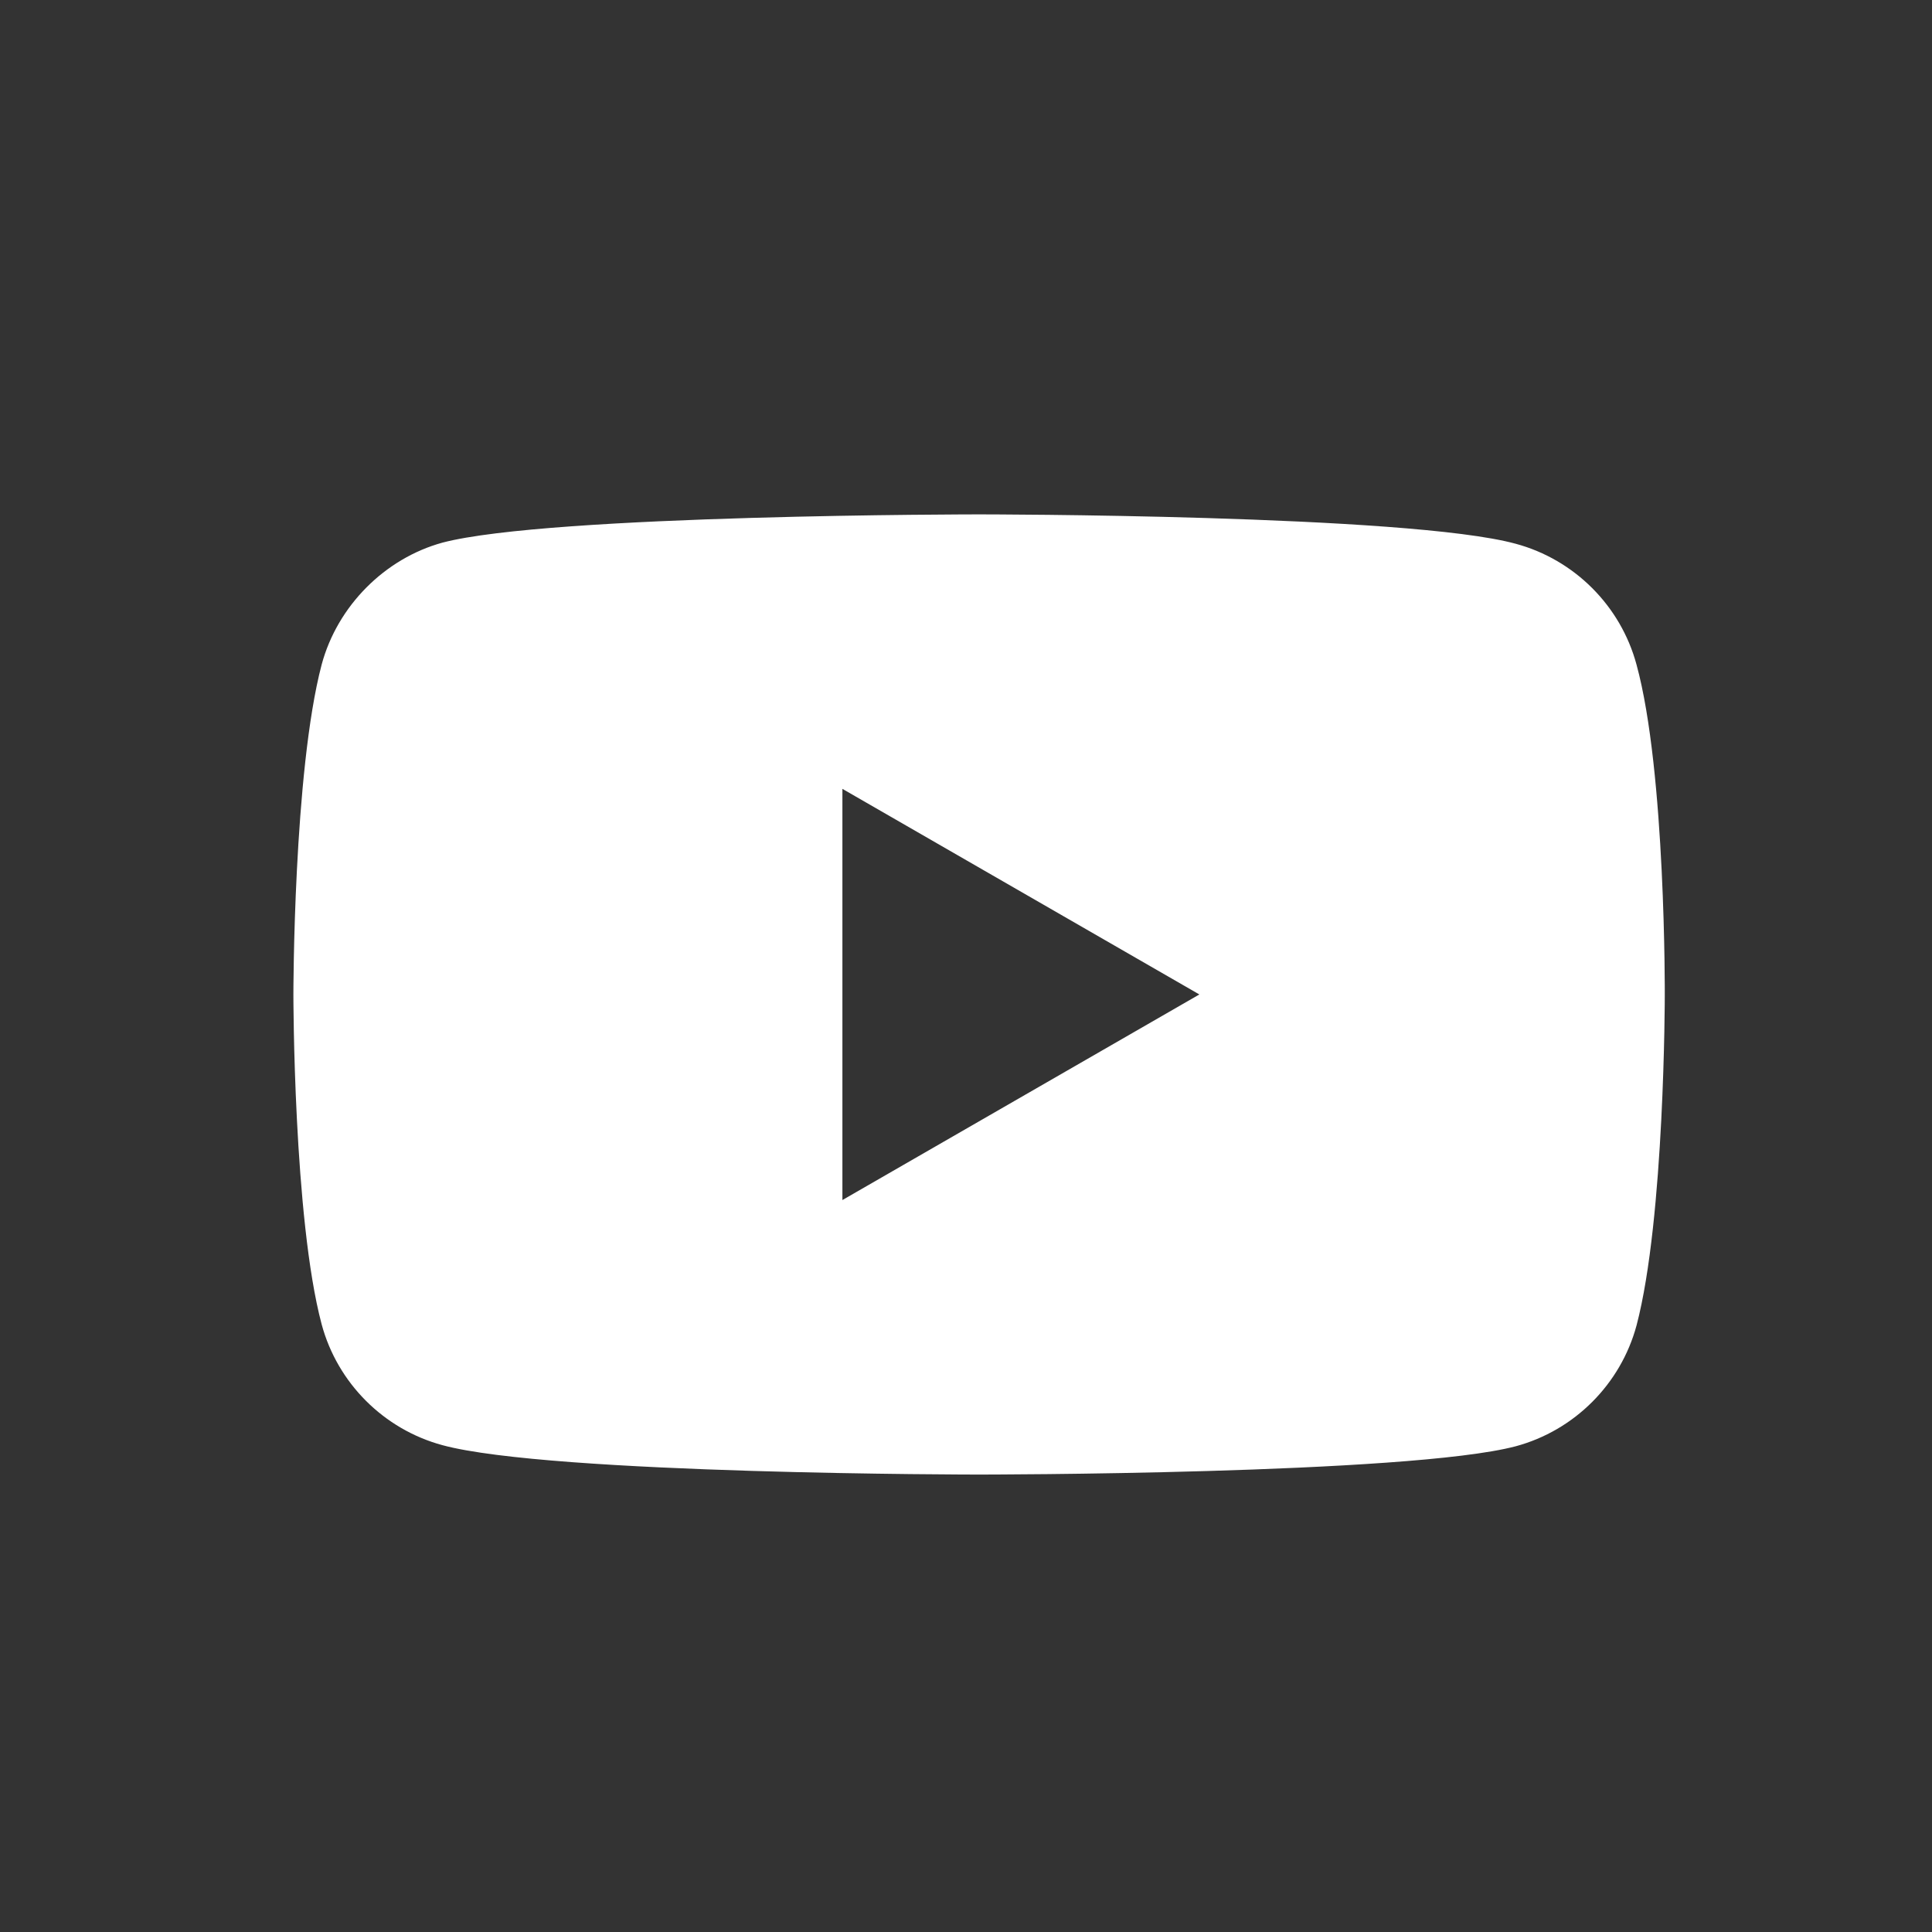 <svg width="70" height="70" viewBox="0 0 70 70" fill="none" xmlns="http://www.w3.org/2000/svg">
<rect x="0" y="0" width="70" height="70" fill="#333333" stroke="none"/>
<path d="M59.294 24.08C58.721 21.952 57.043 20.274 54.915 19.701C51.027 18.637 35.474 18.637 35.474 18.637C35.474 18.637 19.921 18.637 16.033 19.66C13.945 20.233 12.226 21.952 11.654 24.08C10.63 27.968 10.63 36.031 10.63 36.031C10.63 36.031 10.63 44.135 11.654 47.982C12.227 50.111 13.905 51.788 16.033 52.362C19.962 53.426 35.474 53.426 35.474 53.426C35.474 53.426 51.027 53.426 54.915 52.402C57.044 51.829 58.721 50.151 59.295 48.023C60.318 44.135 60.318 36.072 60.318 36.072C60.318 36.072 60.358 27.968 59.294 24.08ZM30.522 43.48V28.582L43.455 36.031L30.522 43.48Z" fill="white"/>
</svg>
